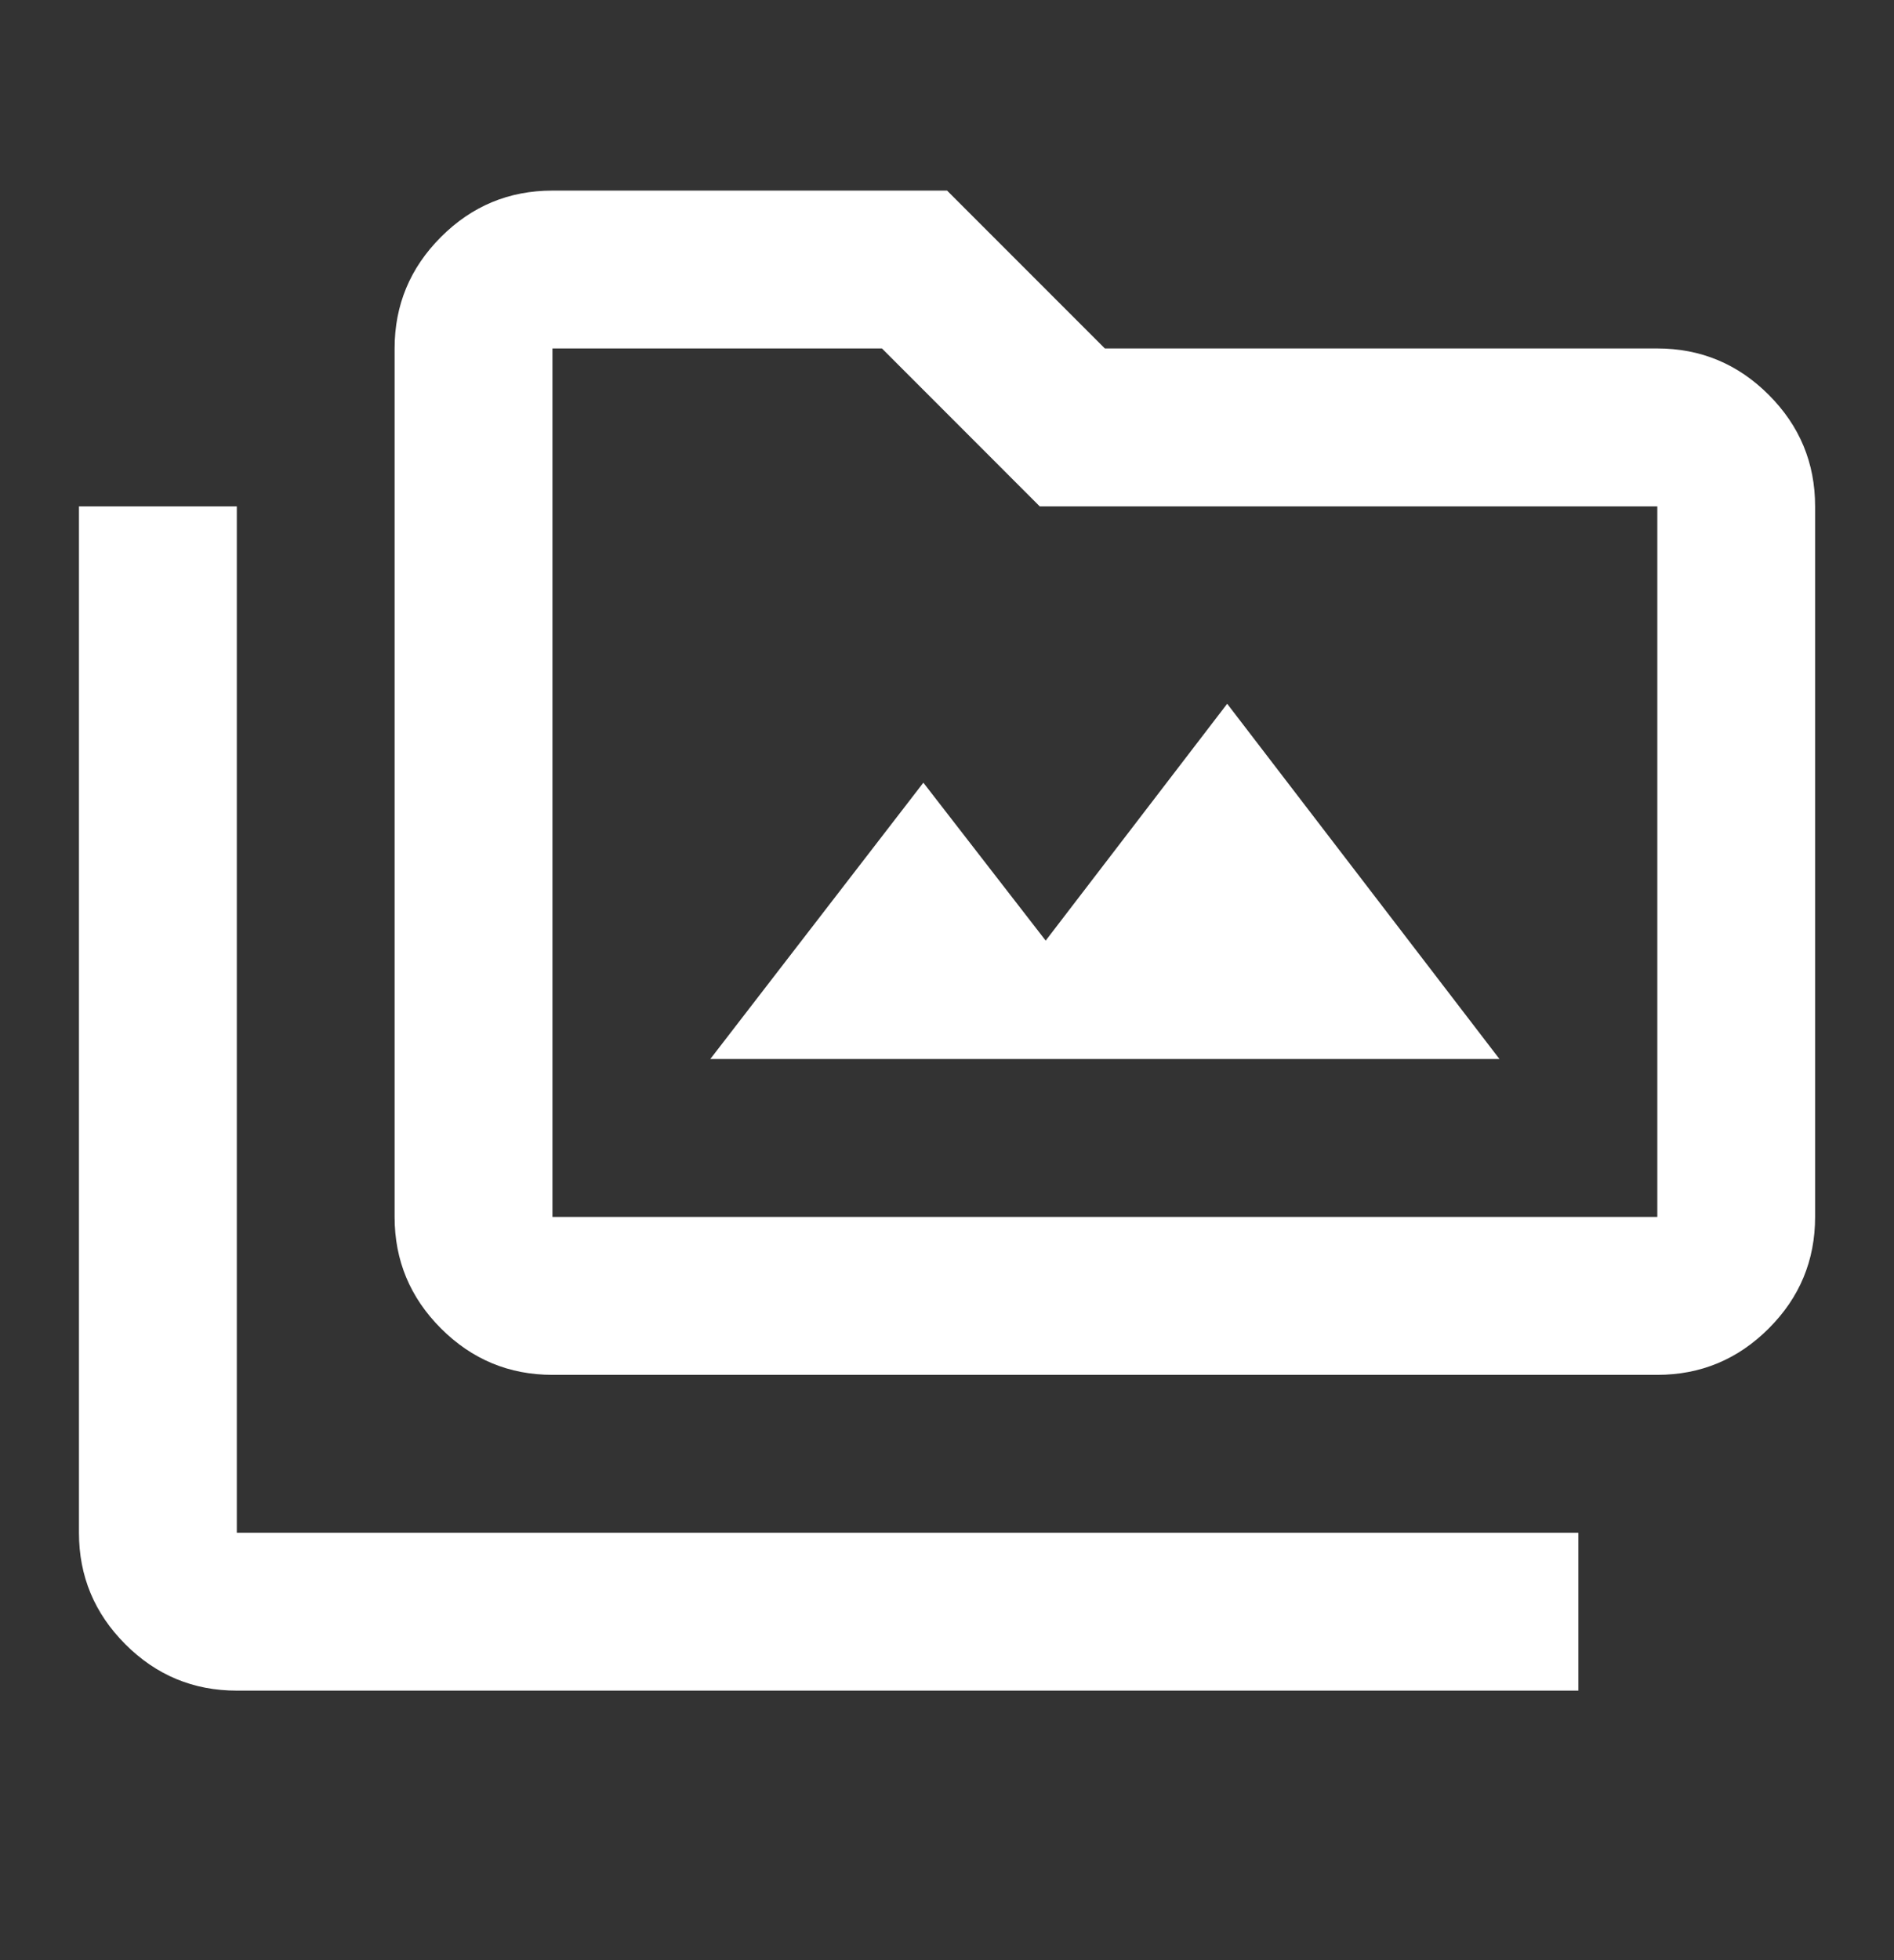 <svg width="29" height="30" viewBox="0 0 29 30" fill="none" xmlns="http://www.w3.org/2000/svg">
<rect x="0" y="0" width="29" height="30" fill="#333333" stroke="none"/>
<mask id="mask0_7399_89762" style="mask-type:alpha" maskUnits="userSpaceOnUse" x="0" y="0" width="29" height="30">
<rect y="0.5" width="29" height="29" fill="#D9D9D9"/>
</mask>
<g mask="url(#mask0_7399_89762)">
<path d="M10.876 16.208H22.959L18.79 10.771L16.011 14.396L14.138 11.979L10.876 16.208ZM3.626 25.875C2.961 25.875 2.392 25.639 1.919 25.165C1.446 24.692 1.209 24.123 1.209 23.458V7.75H3.626V23.458H24.167V25.875H3.626ZM8.459 21.042C7.794 21.042 7.225 20.805 6.752 20.332C6.279 19.859 6.042 19.29 6.042 18.625V5.333C6.042 4.669 6.279 4.1 6.752 3.627C7.225 3.153 7.794 2.917 8.459 2.917H14.501L16.917 5.333H25.376C26.04 5.333 26.609 5.57 27.082 6.043C27.556 6.517 27.792 7.085 27.792 7.75V18.625C27.792 19.29 27.556 19.859 27.082 20.332C26.609 20.805 26.04 21.042 25.376 21.042H8.459ZM8.459 18.625H25.376V7.75H15.92L13.504 5.333H8.459V18.625Z" fill="white"/>
</g>
</svg>
